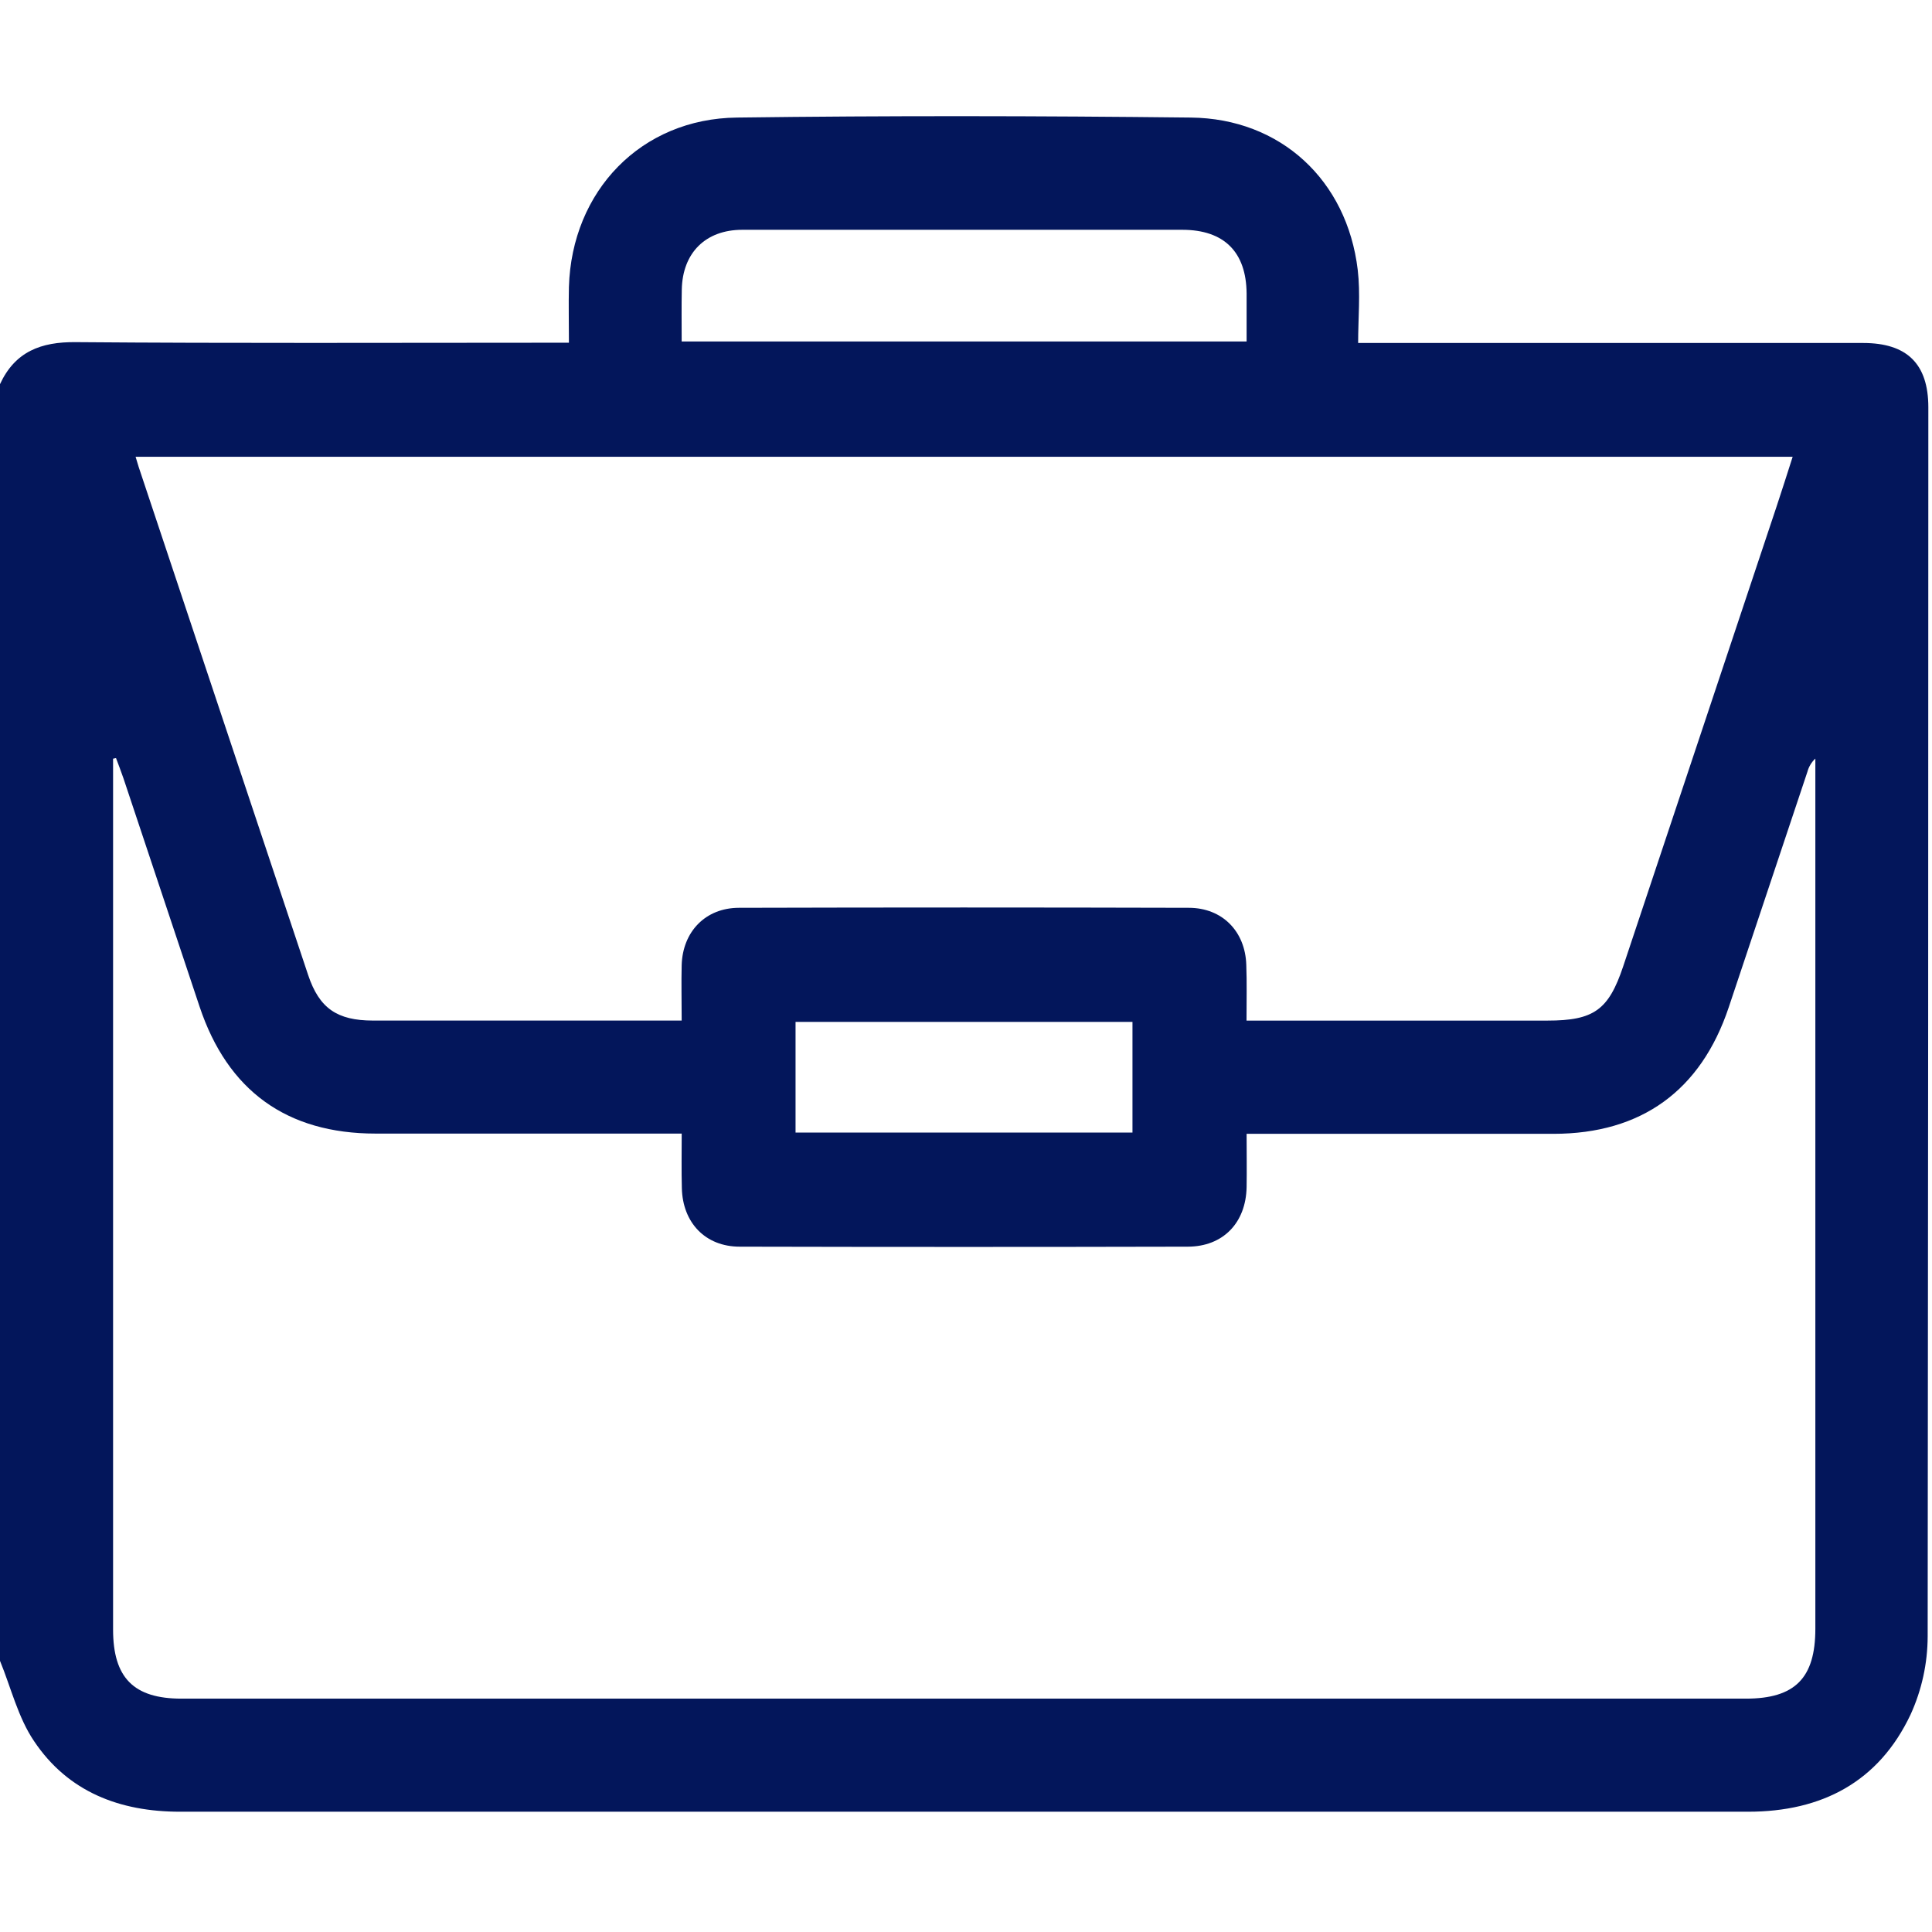 <svg width="66" height="66" viewBox="0 0 66 66" fill="none" xmlns="http://www.w3.org/2000/svg">
<g clip-path="url(#clip0_36_33)">
<path d="M0 56.737V13.123C0.515 12.012 1.396 11.675 2.592 11.688C7.951 11.732 13.309 11.708 18.674 11.708H19.435C19.435 11.005 19.421 10.405 19.435 9.805C19.531 6.523 21.899 4.051 25.179 4.016C30.345 3.948 35.512 3.958 40.678 4.016C43.752 4.048 46.018 6.161 46.382 9.218C46.478 10.032 46.396 10.867 46.396 11.717H47.313C52.757 11.717 58.202 11.717 63.647 11.717C65.143 11.717 65.873 12.427 65.875 13.912C65.875 27.91 65.867 41.907 65.852 55.904C65.849 56.823 65.651 57.731 65.27 58.567C64.184 60.873 62.234 61.891 59.72 61.891H24.668C18.495 61.891 12.321 61.891 6.148 61.891C4.093 61.891 2.325 61.216 1.163 59.479C0.616 58.672 0.378 57.658 0 56.737ZM23.288 38.725C19.732 38.725 16.283 38.725 12.835 38.725C9.797 38.725 7.777 37.263 6.816 34.383C5.949 31.784 5.083 29.185 4.217 26.587C4.139 26.355 4.048 26.127 3.963 25.897L3.863 25.918V26.535C3.863 36.246 3.863 45.958 3.863 55.669C3.863 57.316 4.569 58.028 6.198 58.028H59.643C61.319 58.028 62.015 57.327 62.015 55.64C62.015 45.929 62.015 36.217 62.015 26.506V25.913C61.883 26.037 61.788 26.196 61.742 26.371C60.846 29.051 59.951 31.732 59.056 34.412C58.104 37.258 56.071 38.73 53.078 38.733C49.82 38.733 46.561 38.733 43.302 38.733H42.586C42.586 39.397 42.596 39.973 42.586 40.55C42.564 41.774 41.782 42.585 40.578 42.588C35.475 42.6 30.373 42.6 25.271 42.588C24.097 42.588 23.32 41.771 23.293 40.587C23.277 39.983 23.288 39.386 23.288 38.725ZM42.586 34.865H52.861C54.45 34.865 54.952 34.502 55.45 33.014C57.197 27.777 58.944 22.54 60.691 17.302C60.878 16.743 61.055 16.177 61.24 15.604H4.632C4.675 15.749 4.704 15.85 4.736 15.948C6.666 21.738 8.596 27.524 10.526 33.306C10.907 34.446 11.516 34.862 12.74 34.864C16.041 34.864 19.342 34.864 22.643 34.864H23.287C23.287 34.167 23.272 33.569 23.287 32.971C23.32 31.828 24.099 31.015 25.241 31.012C30.364 30.998 35.487 30.998 40.61 31.012C41.755 31.012 42.54 31.816 42.575 32.96C42.598 33.56 42.583 34.161 42.583 34.865H42.586ZM23.288 11.666H42.586C42.586 11.092 42.586 10.559 42.586 10.027C42.575 8.61 41.819 7.853 40.394 7.85C38.553 7.85 36.71 7.85 34.869 7.85C31.699 7.85 28.529 7.85 25.36 7.85C24.099 7.85 23.316 8.641 23.291 9.89C23.279 10.468 23.287 11.043 23.287 11.666H23.288ZM27.177 38.691H38.687V34.91H27.177V38.693V38.691Z" fill="#03165B"/>
</g>
<defs>
<clipPath id="clip0_36_33">
<rect width="66" height="66" fill="white"/>
</clipPath>
</defs>
</svg>
